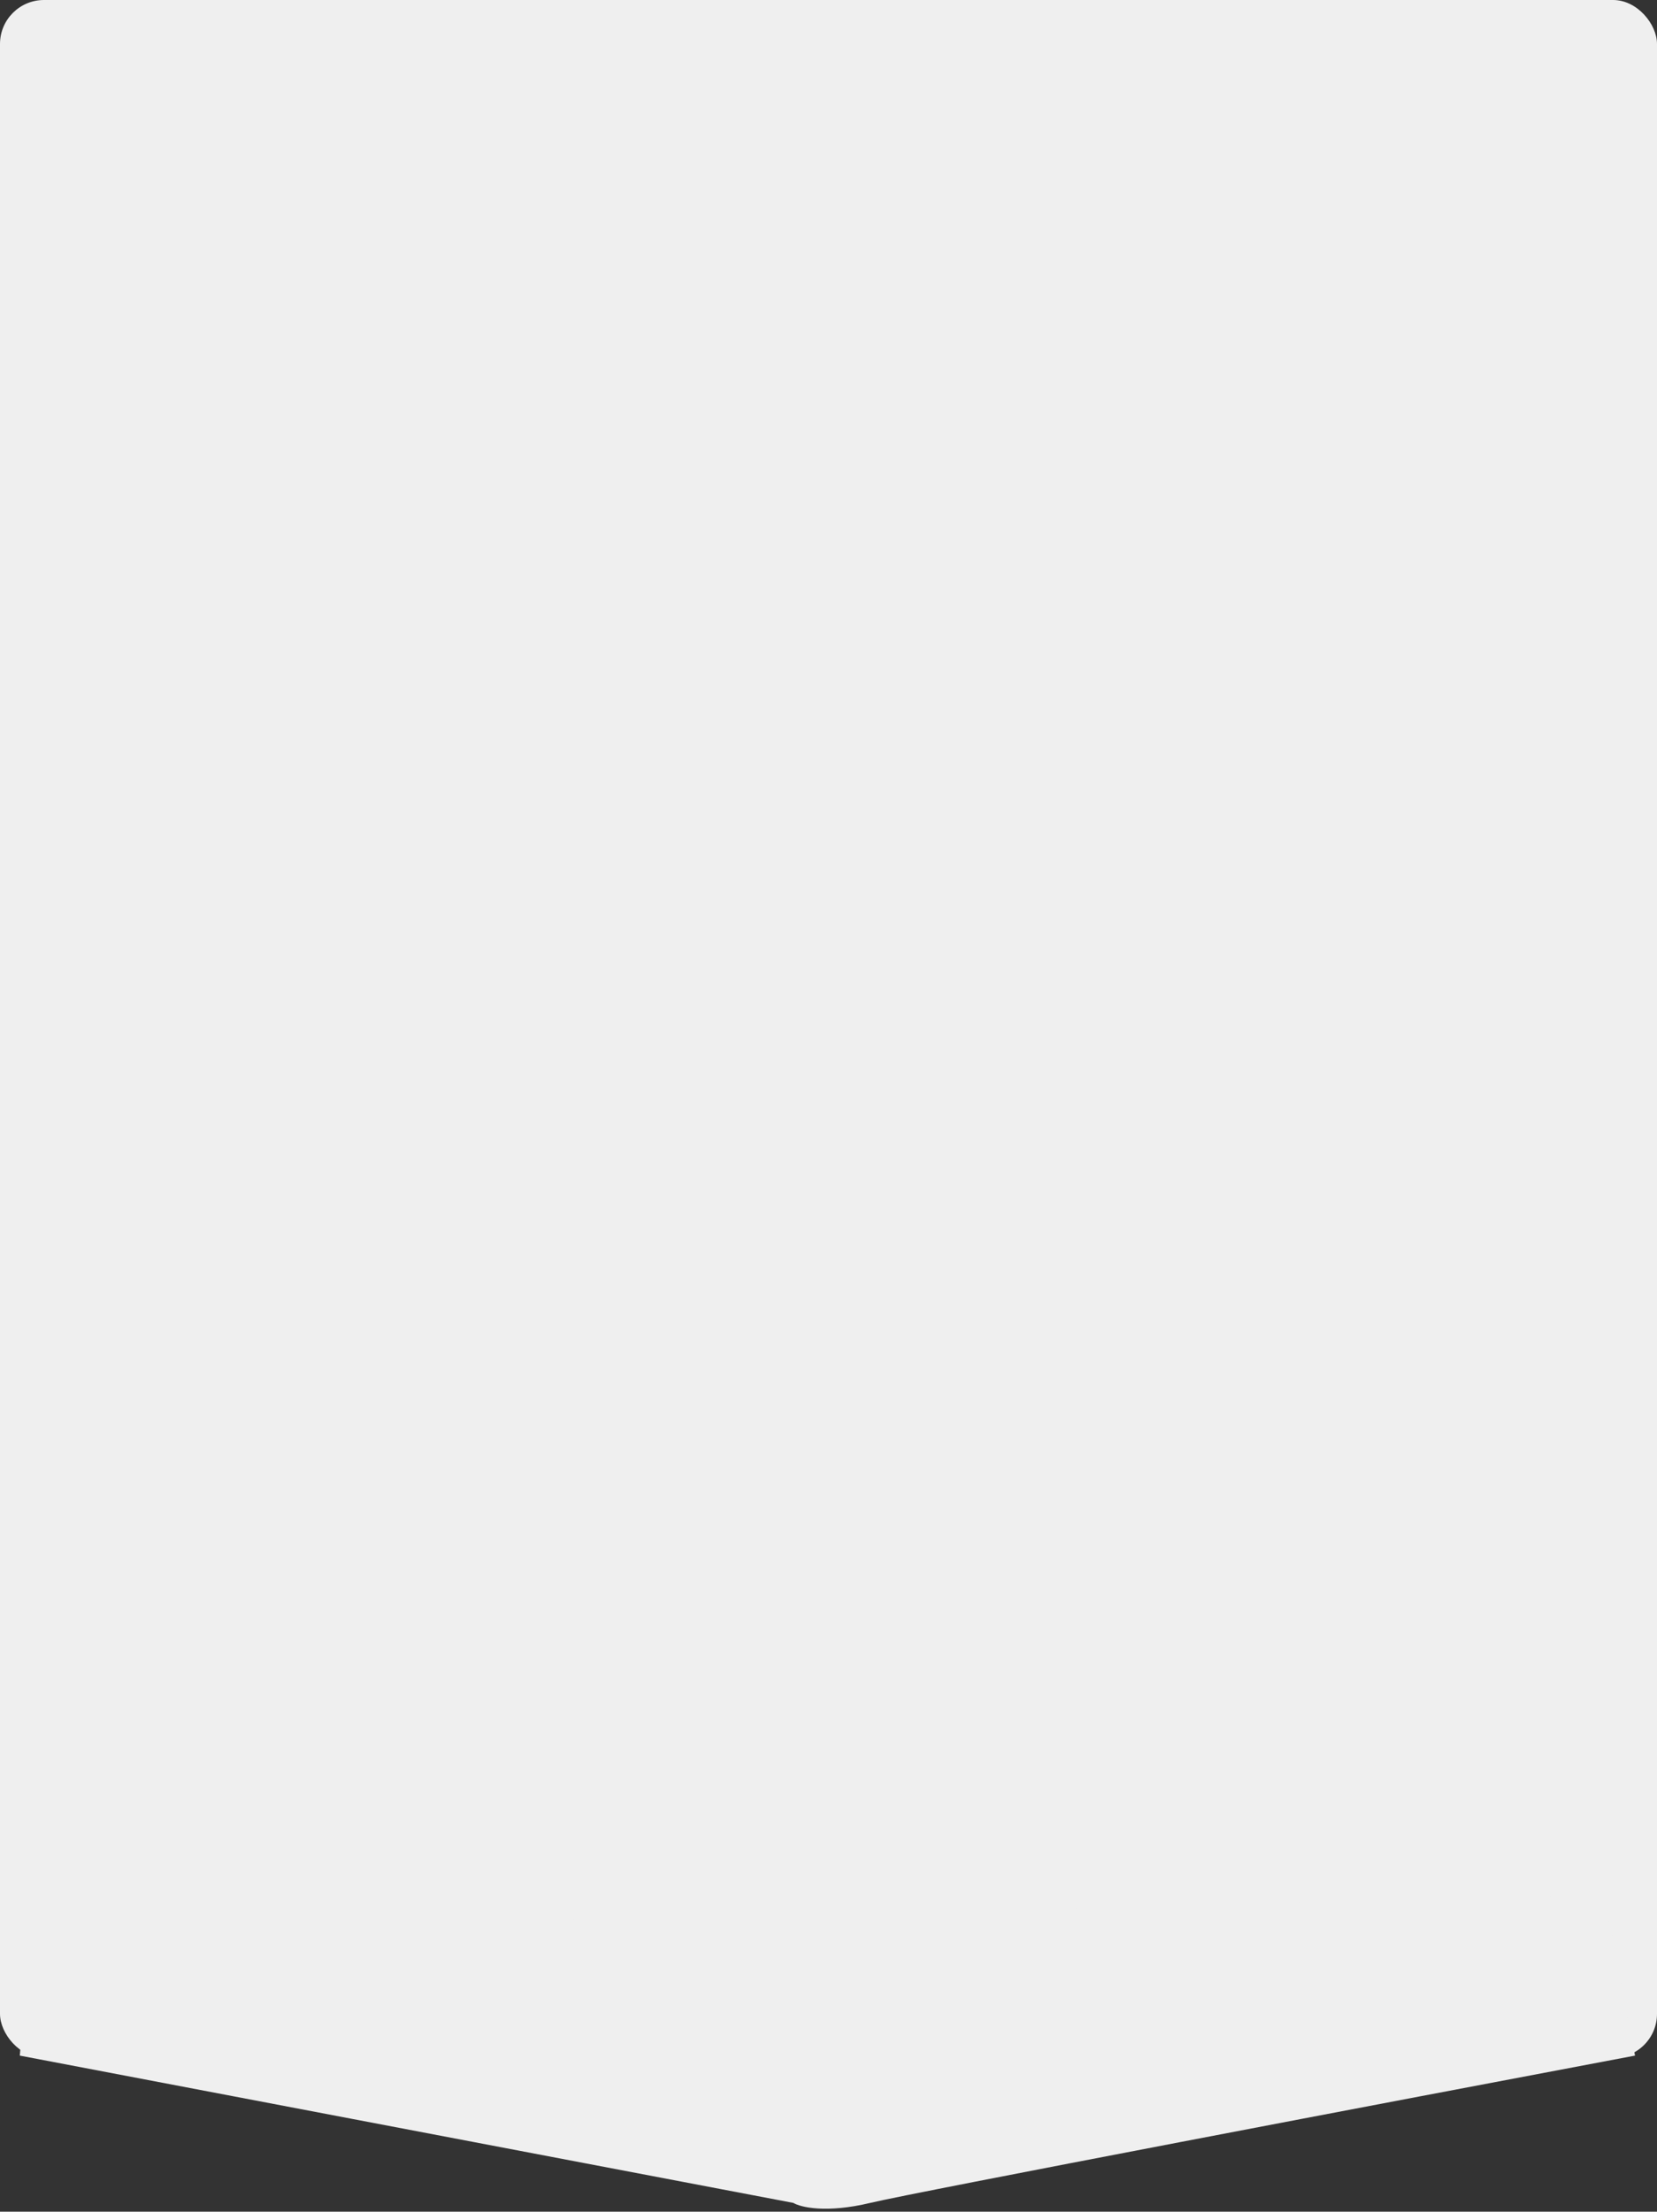 <?xml version="1.0" encoding="UTF-8"?> <svg xmlns="http://www.w3.org/2000/svg" width="377" height="503" viewBox="0 0 377 503" fill="none"><rect x="0" y="0" width="377" height="503" fill="#333333" stroke="none"/> <rect width="377" height="468" rx="10" fill="#EFEFEF"></rect> <path d="M4.5 467.5L180.5 501C182.167 502 188 503.4 198 501C208 498.6 318.167 477.667 372 467.5L365 431L7 439.5L4.5 467.5Z" fill="#EFEFEF"></path> </svg> 